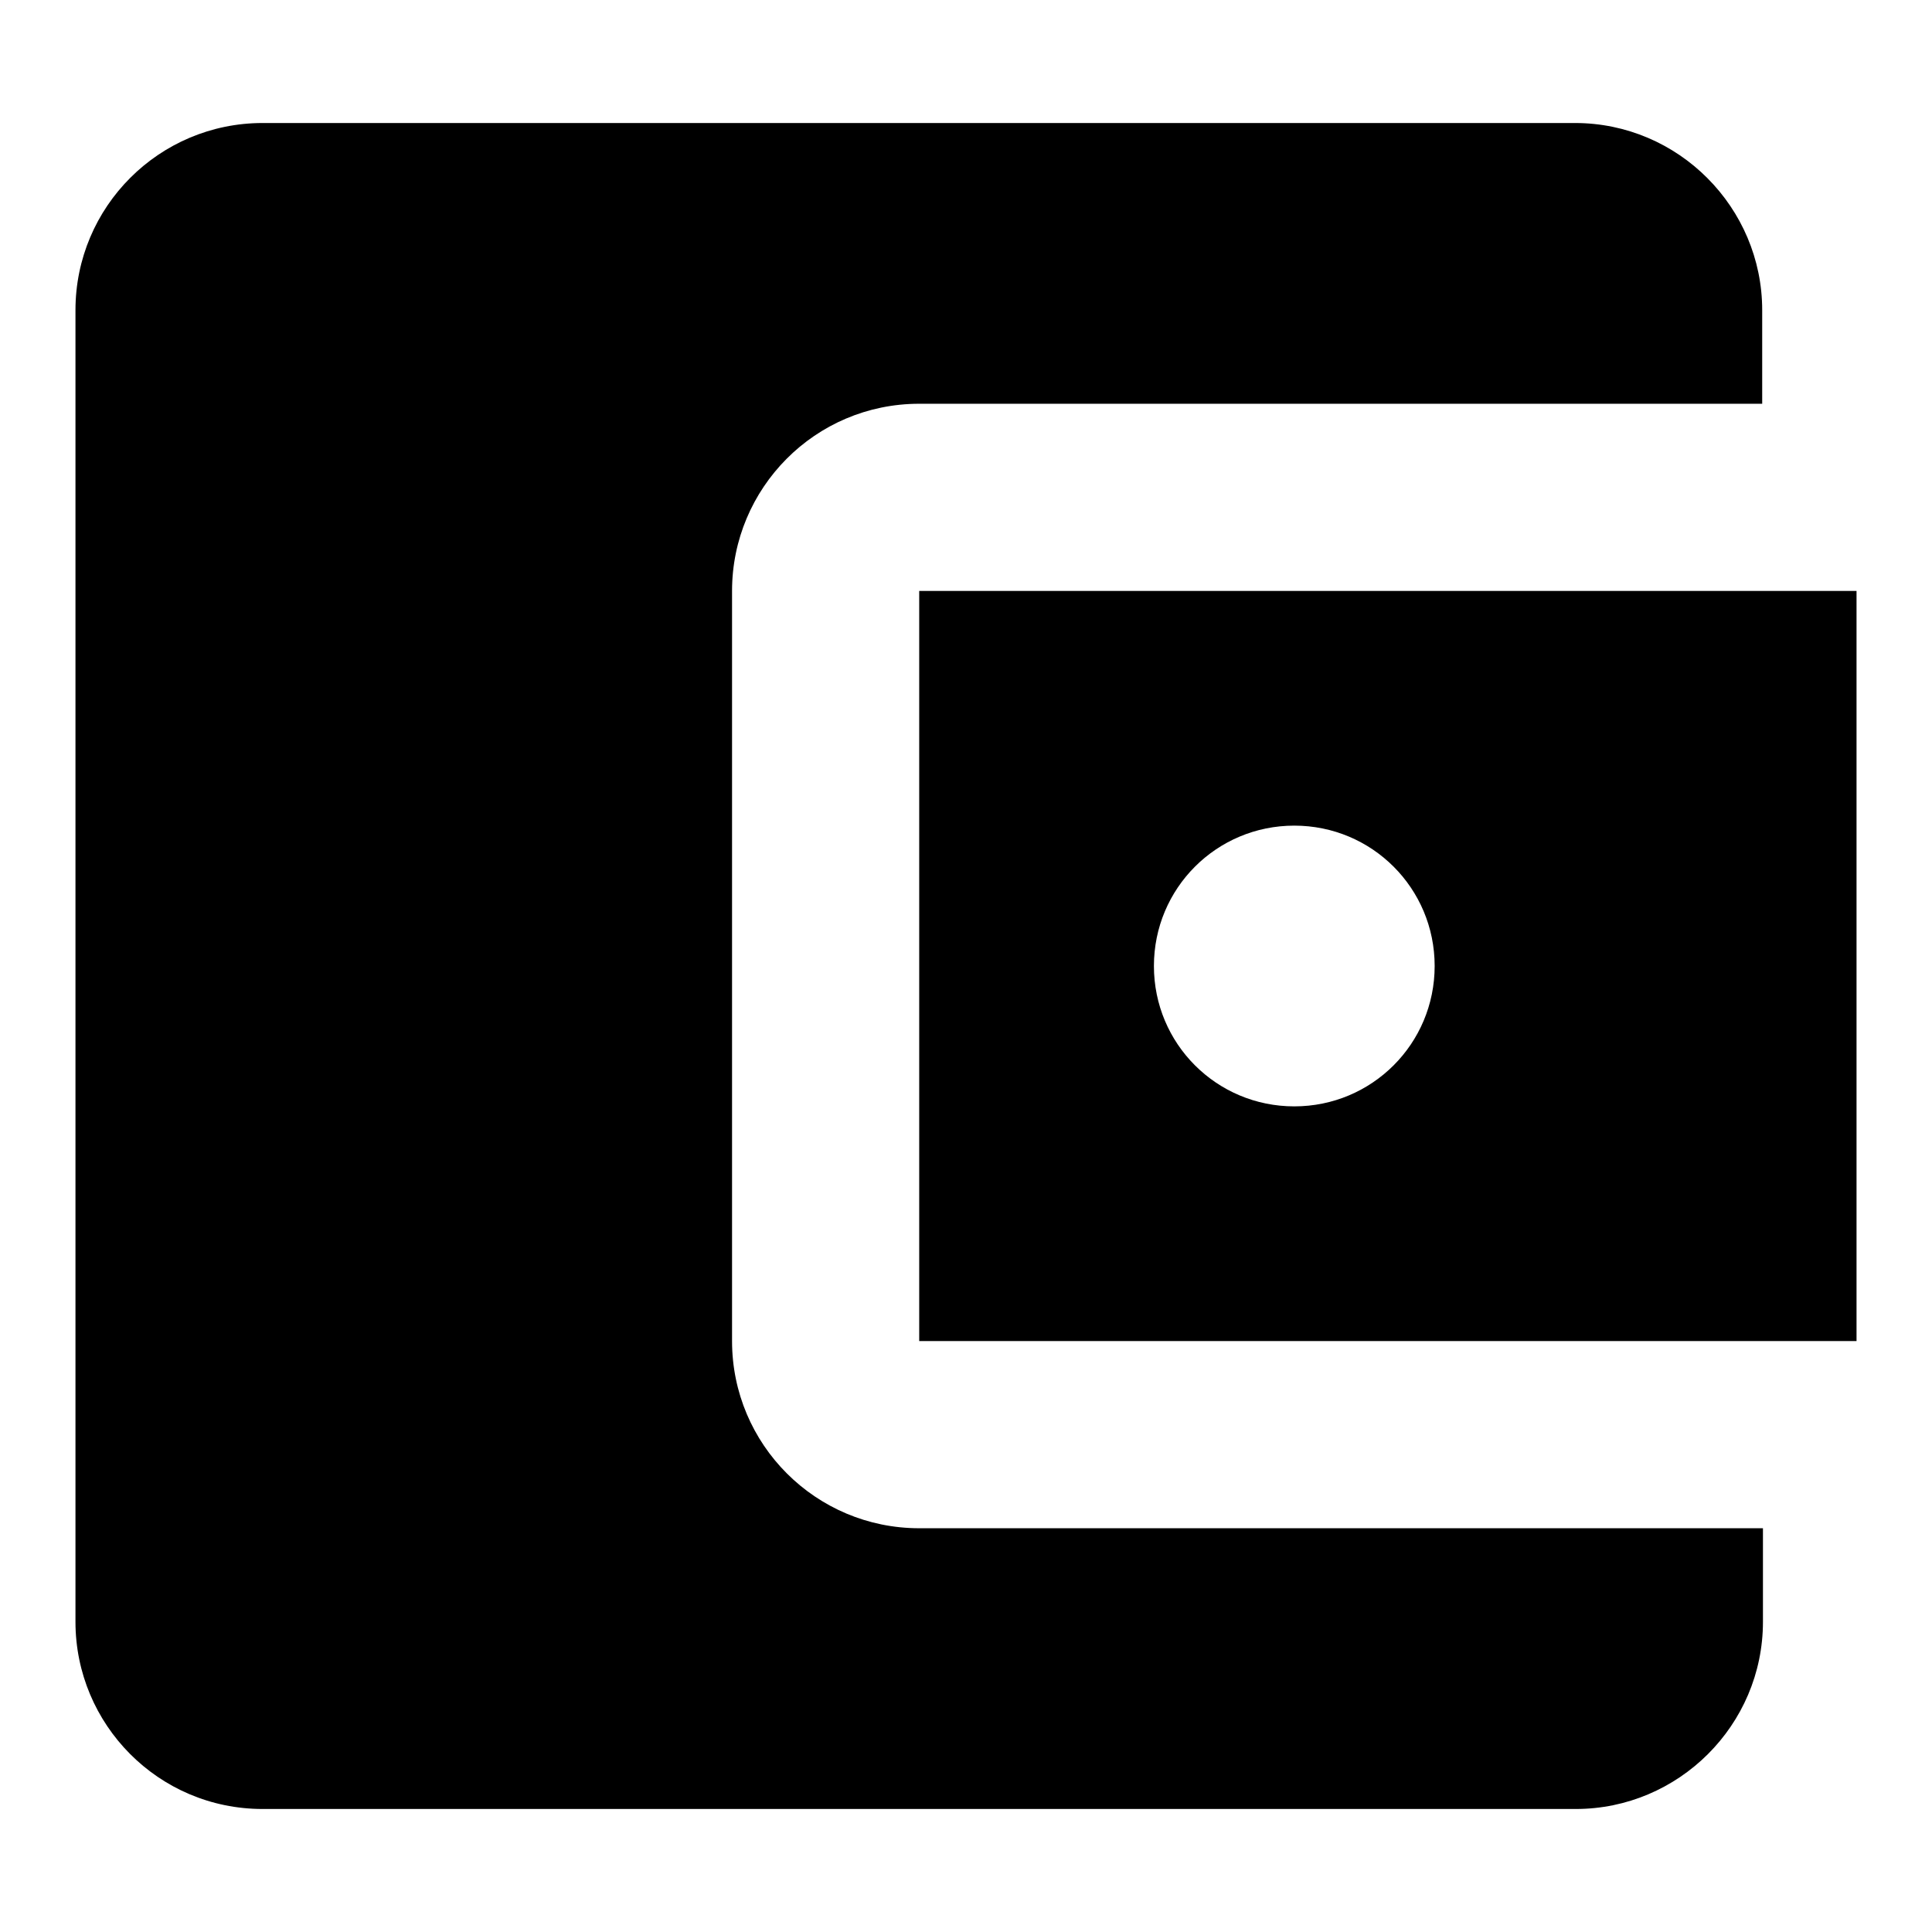 <?xml version="1.0" encoding="utf-8"?>
<!-- Svg Vector Icons : http://www.onlinewebfonts.com/icon -->
<!DOCTYPE svg PUBLIC "-//W3C//DTD SVG 1.1//EN" "http://www.w3.org/Graphics/SVG/1.1/DTD/svg11.dtd">
<svg version="1.1" xmlns="http://www.w3.org/2000/svg" xmlns:xlink="http://www.w3.org/1999/xlink" x="0px" y="0px" viewBox="0 0 256 256" enable-background="new 0 0 256 256" xml:space="preserve">
<g> <path fill="#000000" d="M233.6,202.5v12.4c0,13.7-11.2,24.8-24.8,24.8H34.8c-13.8,0-24.8-11.2-24.8-24.8V41.1 c0-13.7,11.1-24.8,24.8-24.8h173.9c13.7,0,24.8,11.2,24.8,24.8v12.4H121.8c-13.8,0-24.8,11.2-24.8,24.8v99.4 c0,13.7,11.1,24.8,24.8,24.8H233.6z M121.8,177.7H246V78.3H121.8V177.7z M171.5,146.6c-10.3,0-18.6-8.3-18.6-18.6 c0-10.3,8.3-18.6,18.6-18.6c10.3,0,18.6,8.3,18.6,18.6C190.1,138.3,181.8,146.6,171.5,146.6z"/></g>
</svg>